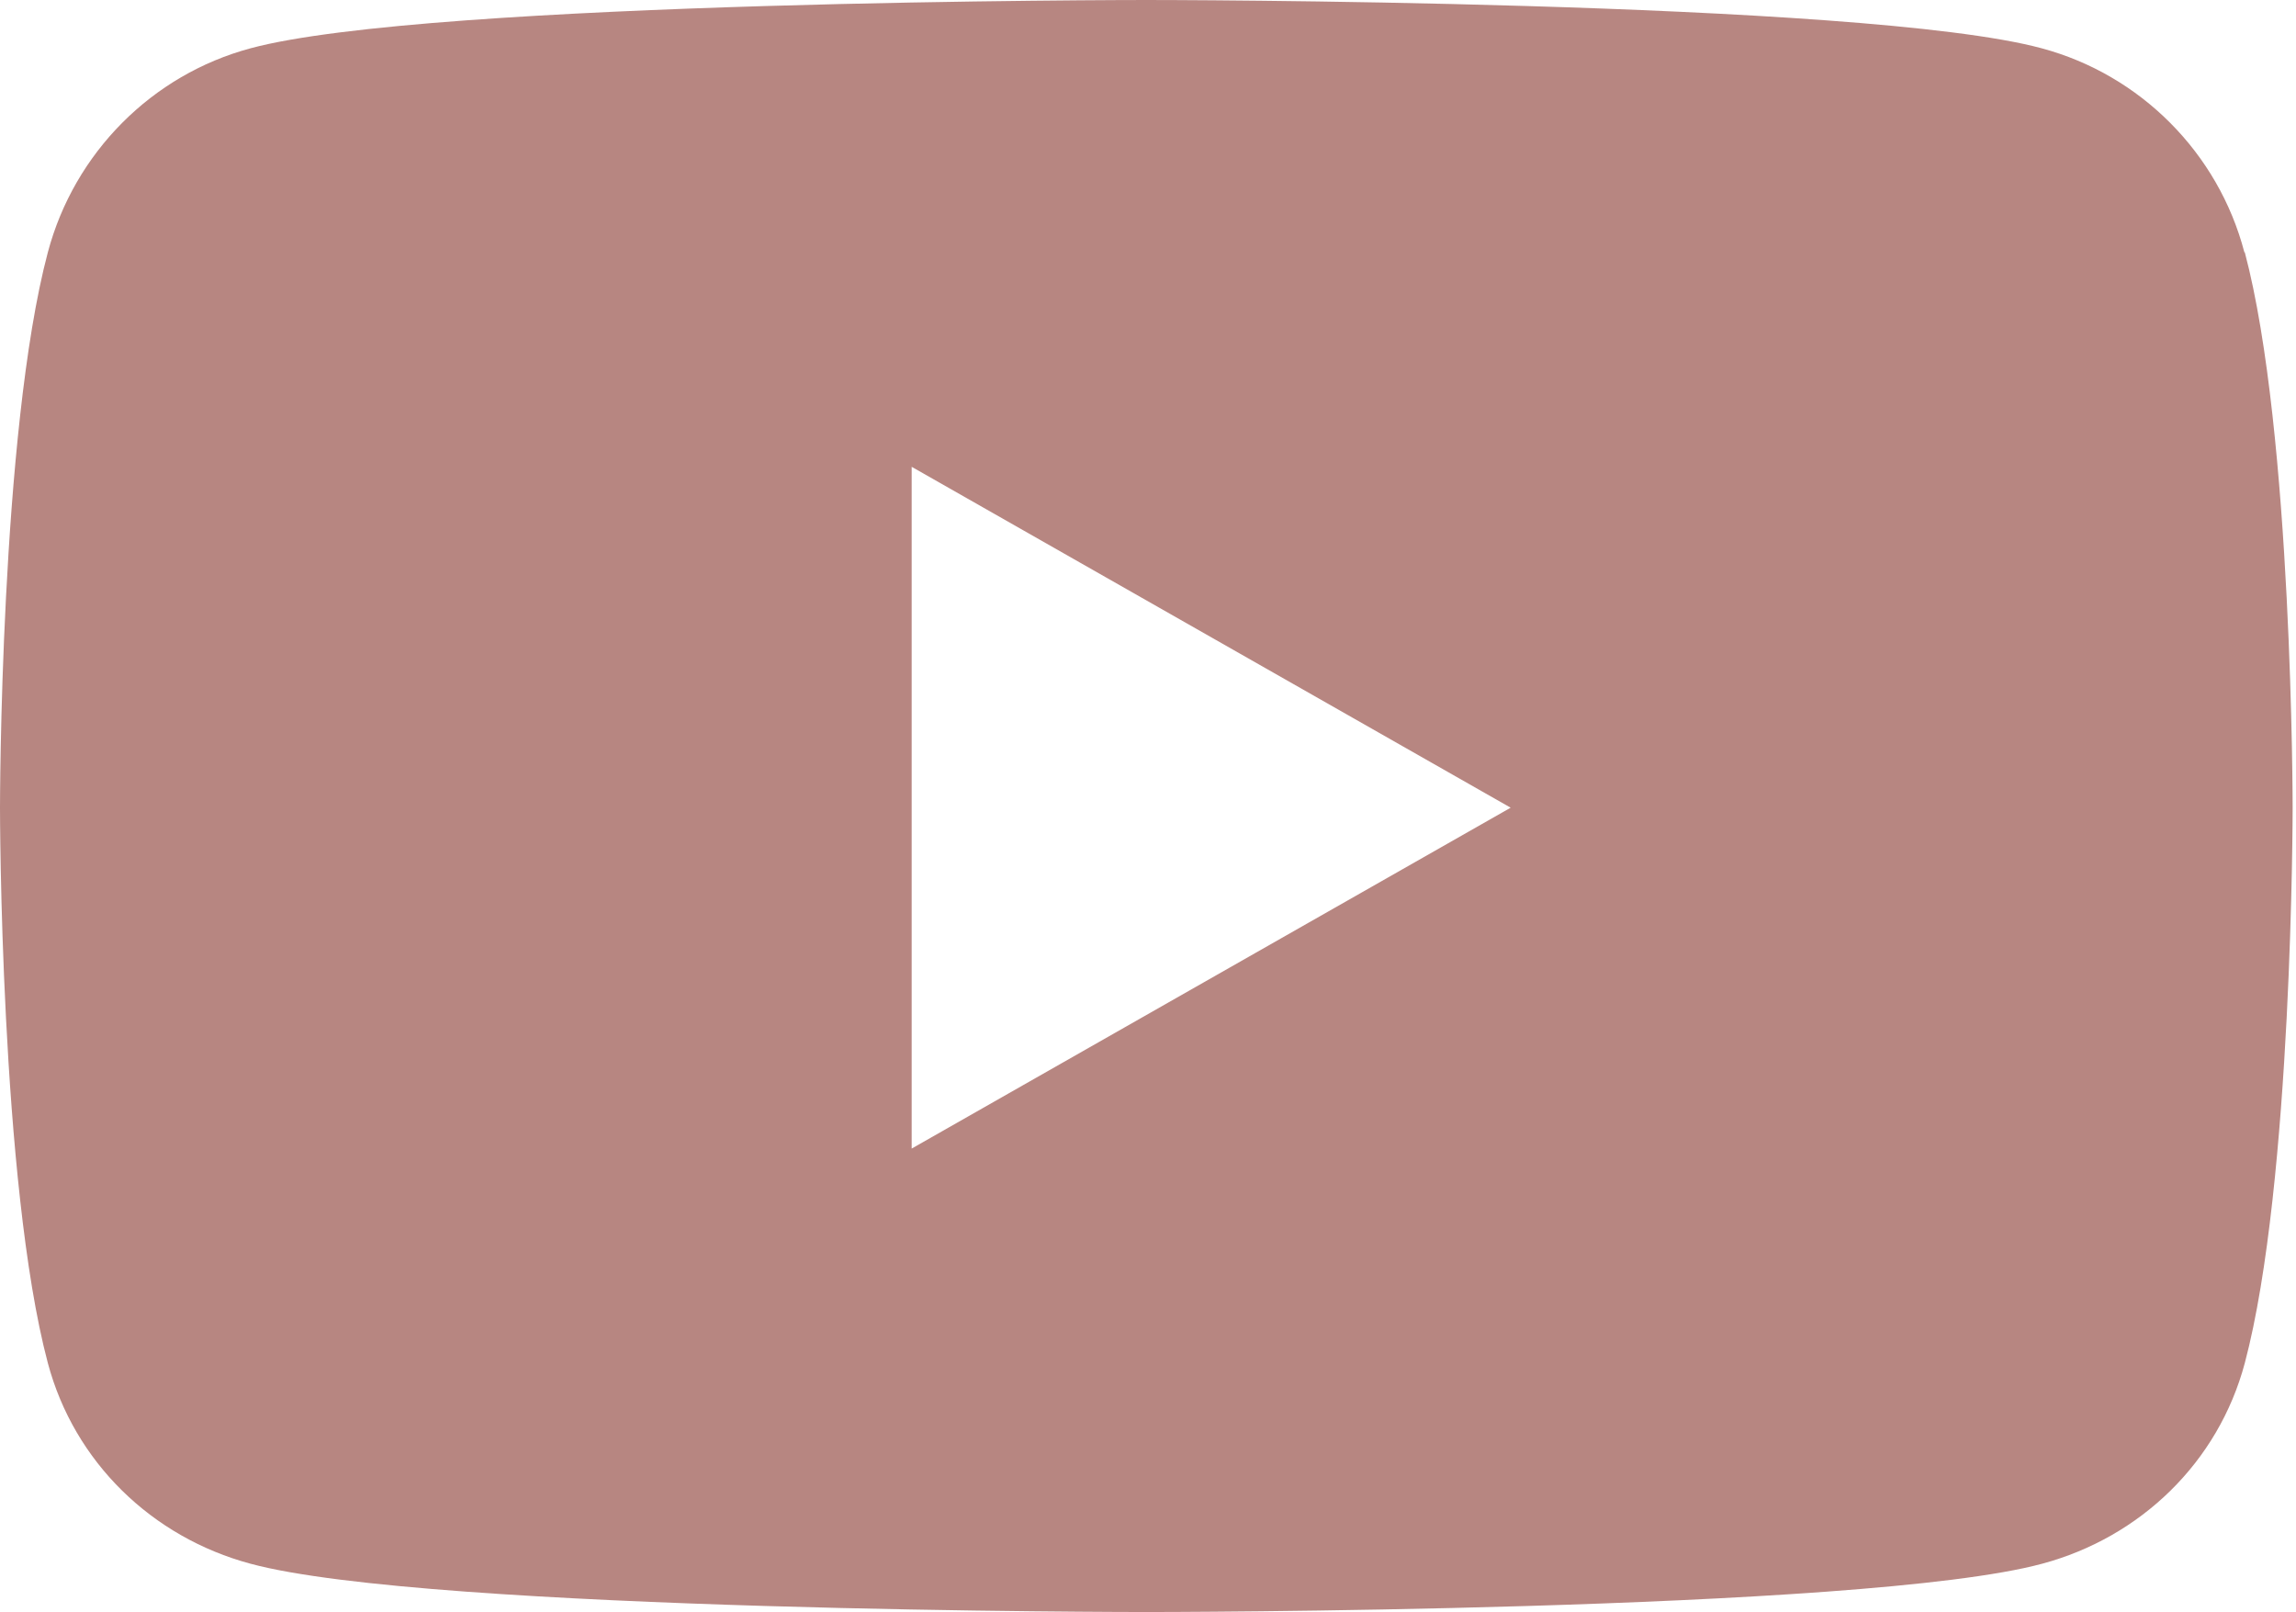 <svg width="547" height="384" viewBox="0 0 547 384" fill="none" xmlns="http://www.w3.org/2000/svg">
<path d="M534.7 60.1C528.5 36.4 509.9 17.8 486.4 11.5C443.9 0 273.1 0 273.1 0C273.1 0 102.3 0 59.7 11.5C36.2 17.8 17.7 36.4 11.4 60.1C1.90735e-06 103 0 192.4 0 192.4C0 192.4 1.90735e-06 281.8 11.4 324.7C17.7 348.3 36.2 366.2 59.7 372.5C102.3 384 273.1 384 273.1 384C273.1 384 443.9 384 486.5 372.5C510 366.2 528.5 348.3 534.8 324.7C546.2 281.8 546.2 192.4 546.2 192.4C546.2 192.4 546.2 103 534.8 60.1H534.7ZM217.2 273.6V111.2L359.9 192.4L217.2 273.6Z" fill="#B78681"/>
</svg>
